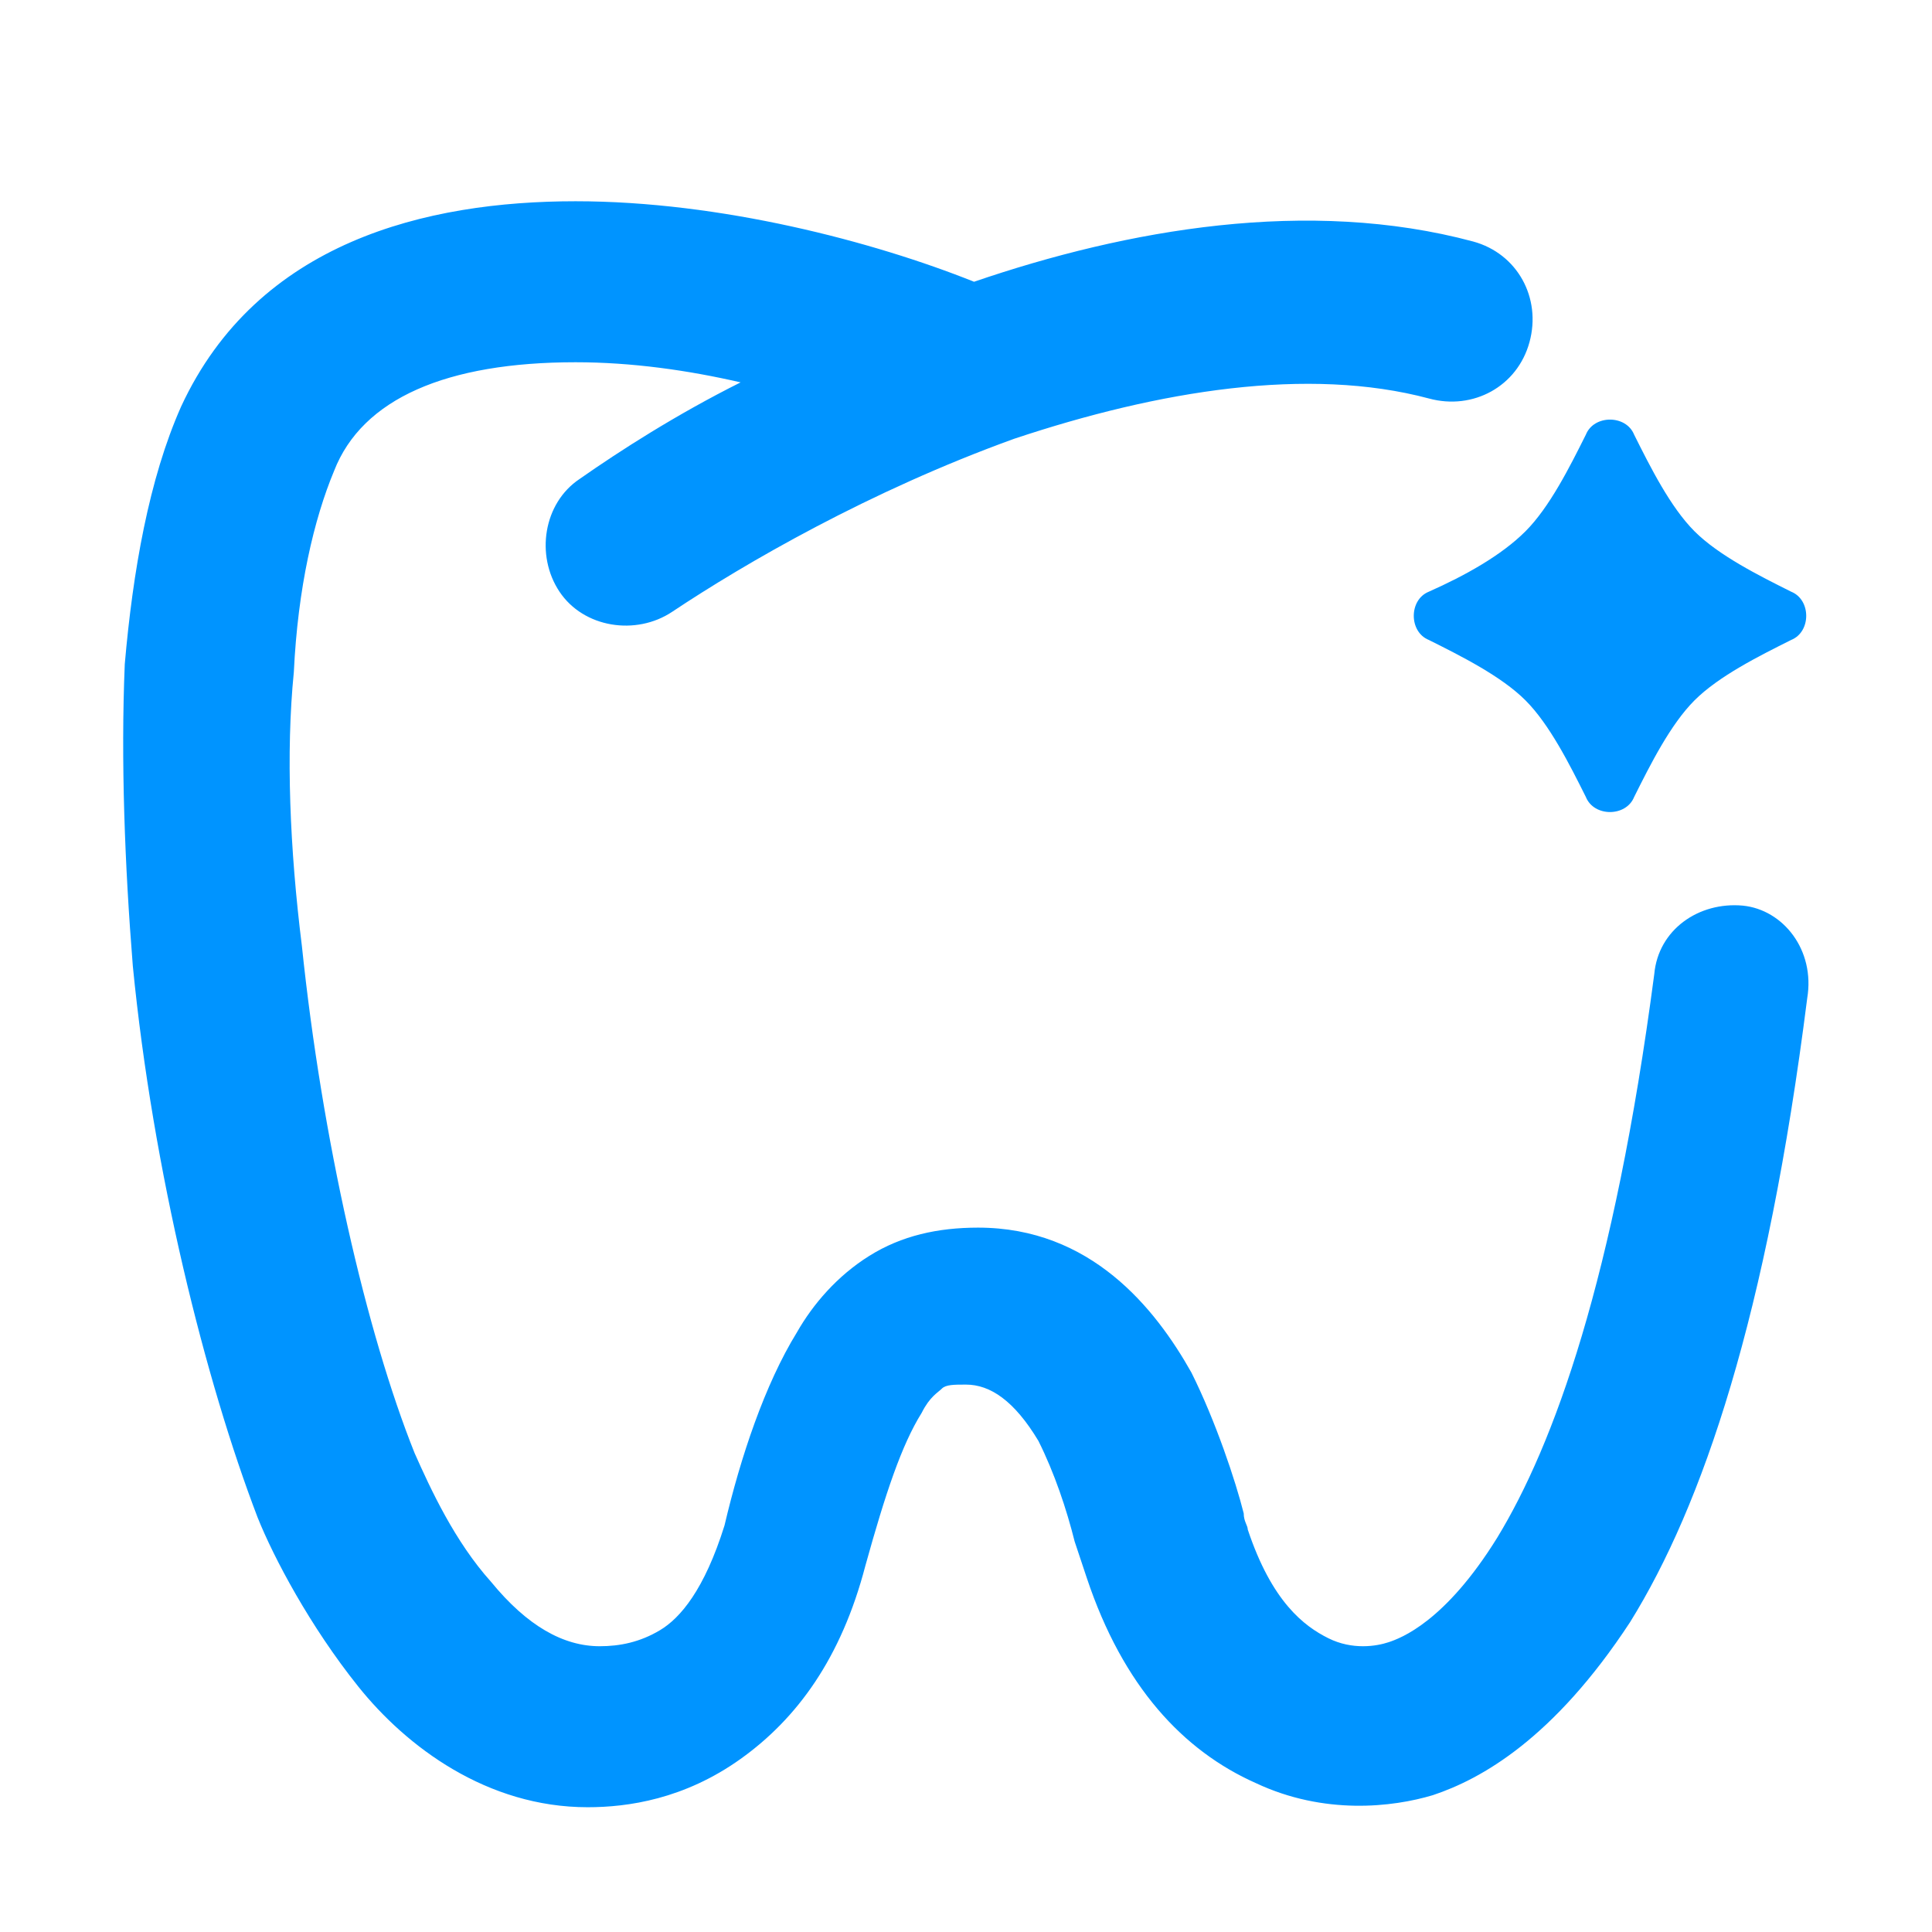 <svg class="icon" style="width: 1em;height: 1em;vertical-align: middle;fill: currentColor;overflow: hidden;" viewBox="0 0 1024 1024" version="1.1" xmlns="http://www.w3.org/2000/svg" p-id="15229"><path fill='#0094FF' d="M923.733 480c-23.467-2.133-44.8 12.8-46.933 36.267-21.333 162.133-53.333 249.6-83.2 298.667-27.733 44.8-51.2 53.333-57.6 55.467-6.4 2.133-19.2 4.267-32-2.133-12.8-6.4-29.867-19.2-42.667-57.6 0-2.133-2.133-4.267-2.133-8.533-4.267-17.067-14.933-49.067-27.733-74.667-19.2-34.133-53.333-76.8-113.067-76.8-21.333 0-40.533 4.267-57.6 14.933-17.067 10.667-29.867 25.6-38.4 40.533-17.067 27.733-29.867 66.133-38.4 102.4-10.667 34.133-23.467 49.067-34.133 55.467-10.667 6.4-21.333 8.533-32 8.533-19.2 0-38.4-10.667-57.6-34.133-19.2-21.333-32-49.067-40.533-68.267-25.6-64-49.067-166.4-59.733-268.8-6.4-51.2-8.533-102.4-4.267-145.067 2.133-44.8 10.667-81.067 21.333-106.667C192 211.2 236.8 192 305.067 192c29.867 0 59.733 4.267 87.467 10.667-34.133 17.067-64 36.267-85.333 51.2-19.2 12.8-23.467 40.533-10.667 59.733 12.8 19.2 40.533 23.467 59.733 10.667 38.4-25.6 104.533-64 181.333-91.733 76.8-25.6 155.733-38.4 219.733-21.333 23.467 6.4 46.933-6.4 53.333-29.867s-6.4-46.933-29.867-53.333c-87.467-23.467-183.467-6.4-264.533 21.333-53.333-21.333-134.4-42.667-211.2-42.667-78.933 0-168.533 21.333-209.067 108.8-17.067 38.4-25.6 87.467-29.867 136.533-2.133 51.2 0 106.667 4.267 160 10.667 108.8 38.4 219.733 66.133 292.267 8.533 21.333 27.733 57.6 53.333 89.6s68.267 64 121.6 64c21.333 0 51.2-4.267 81.067-25.6s53.333-53.333 66.133-102.4c10.667-38.4 19.2-64 29.867-81.067 4.267-8.533 8.533-10.667 10.667-12.8 2.133-2.133 6.4-2.133 12.8-2.133 12.8 0 25.6 8.533 38.4 29.867 8.533 17.067 14.933 36.267 19.2 53.333l6.4 19.2c19.2 57.6 51.2 91.733 89.6 108.8 36.267 17.067 72.533 12.8 93.867 6.4 25.6-8.533 64-29.867 104.533-91.733 38.4-61.867 72.533-162.133 93.867-330.667 4.267-25.6-12.8-46.933-34.133-49.067zM757.333 313.6c-10.667 4.267-10.667 21.333 0 25.6 17.067 8.533 38.4 19.2 51.2 32s23.467 34.133 32 51.2c4.267 10.667 21.333 10.667 25.6 0 8.533-17.067 19.2-38.4 32-51.2 12.8-12.8 34.133-23.467 51.2-32 10.667-4.267 10.667-21.333 0-25.6-17.067-8.533-38.4-19.2-51.2-32-12.8-12.8-23.467-34.133-32-51.2-4.267-10.667-21.333-10.667-25.6 0-8.533 17.067-19.2 38.4-32 51.2s-32 23.467-51.2 32z" p-id="15230"></path></svg>